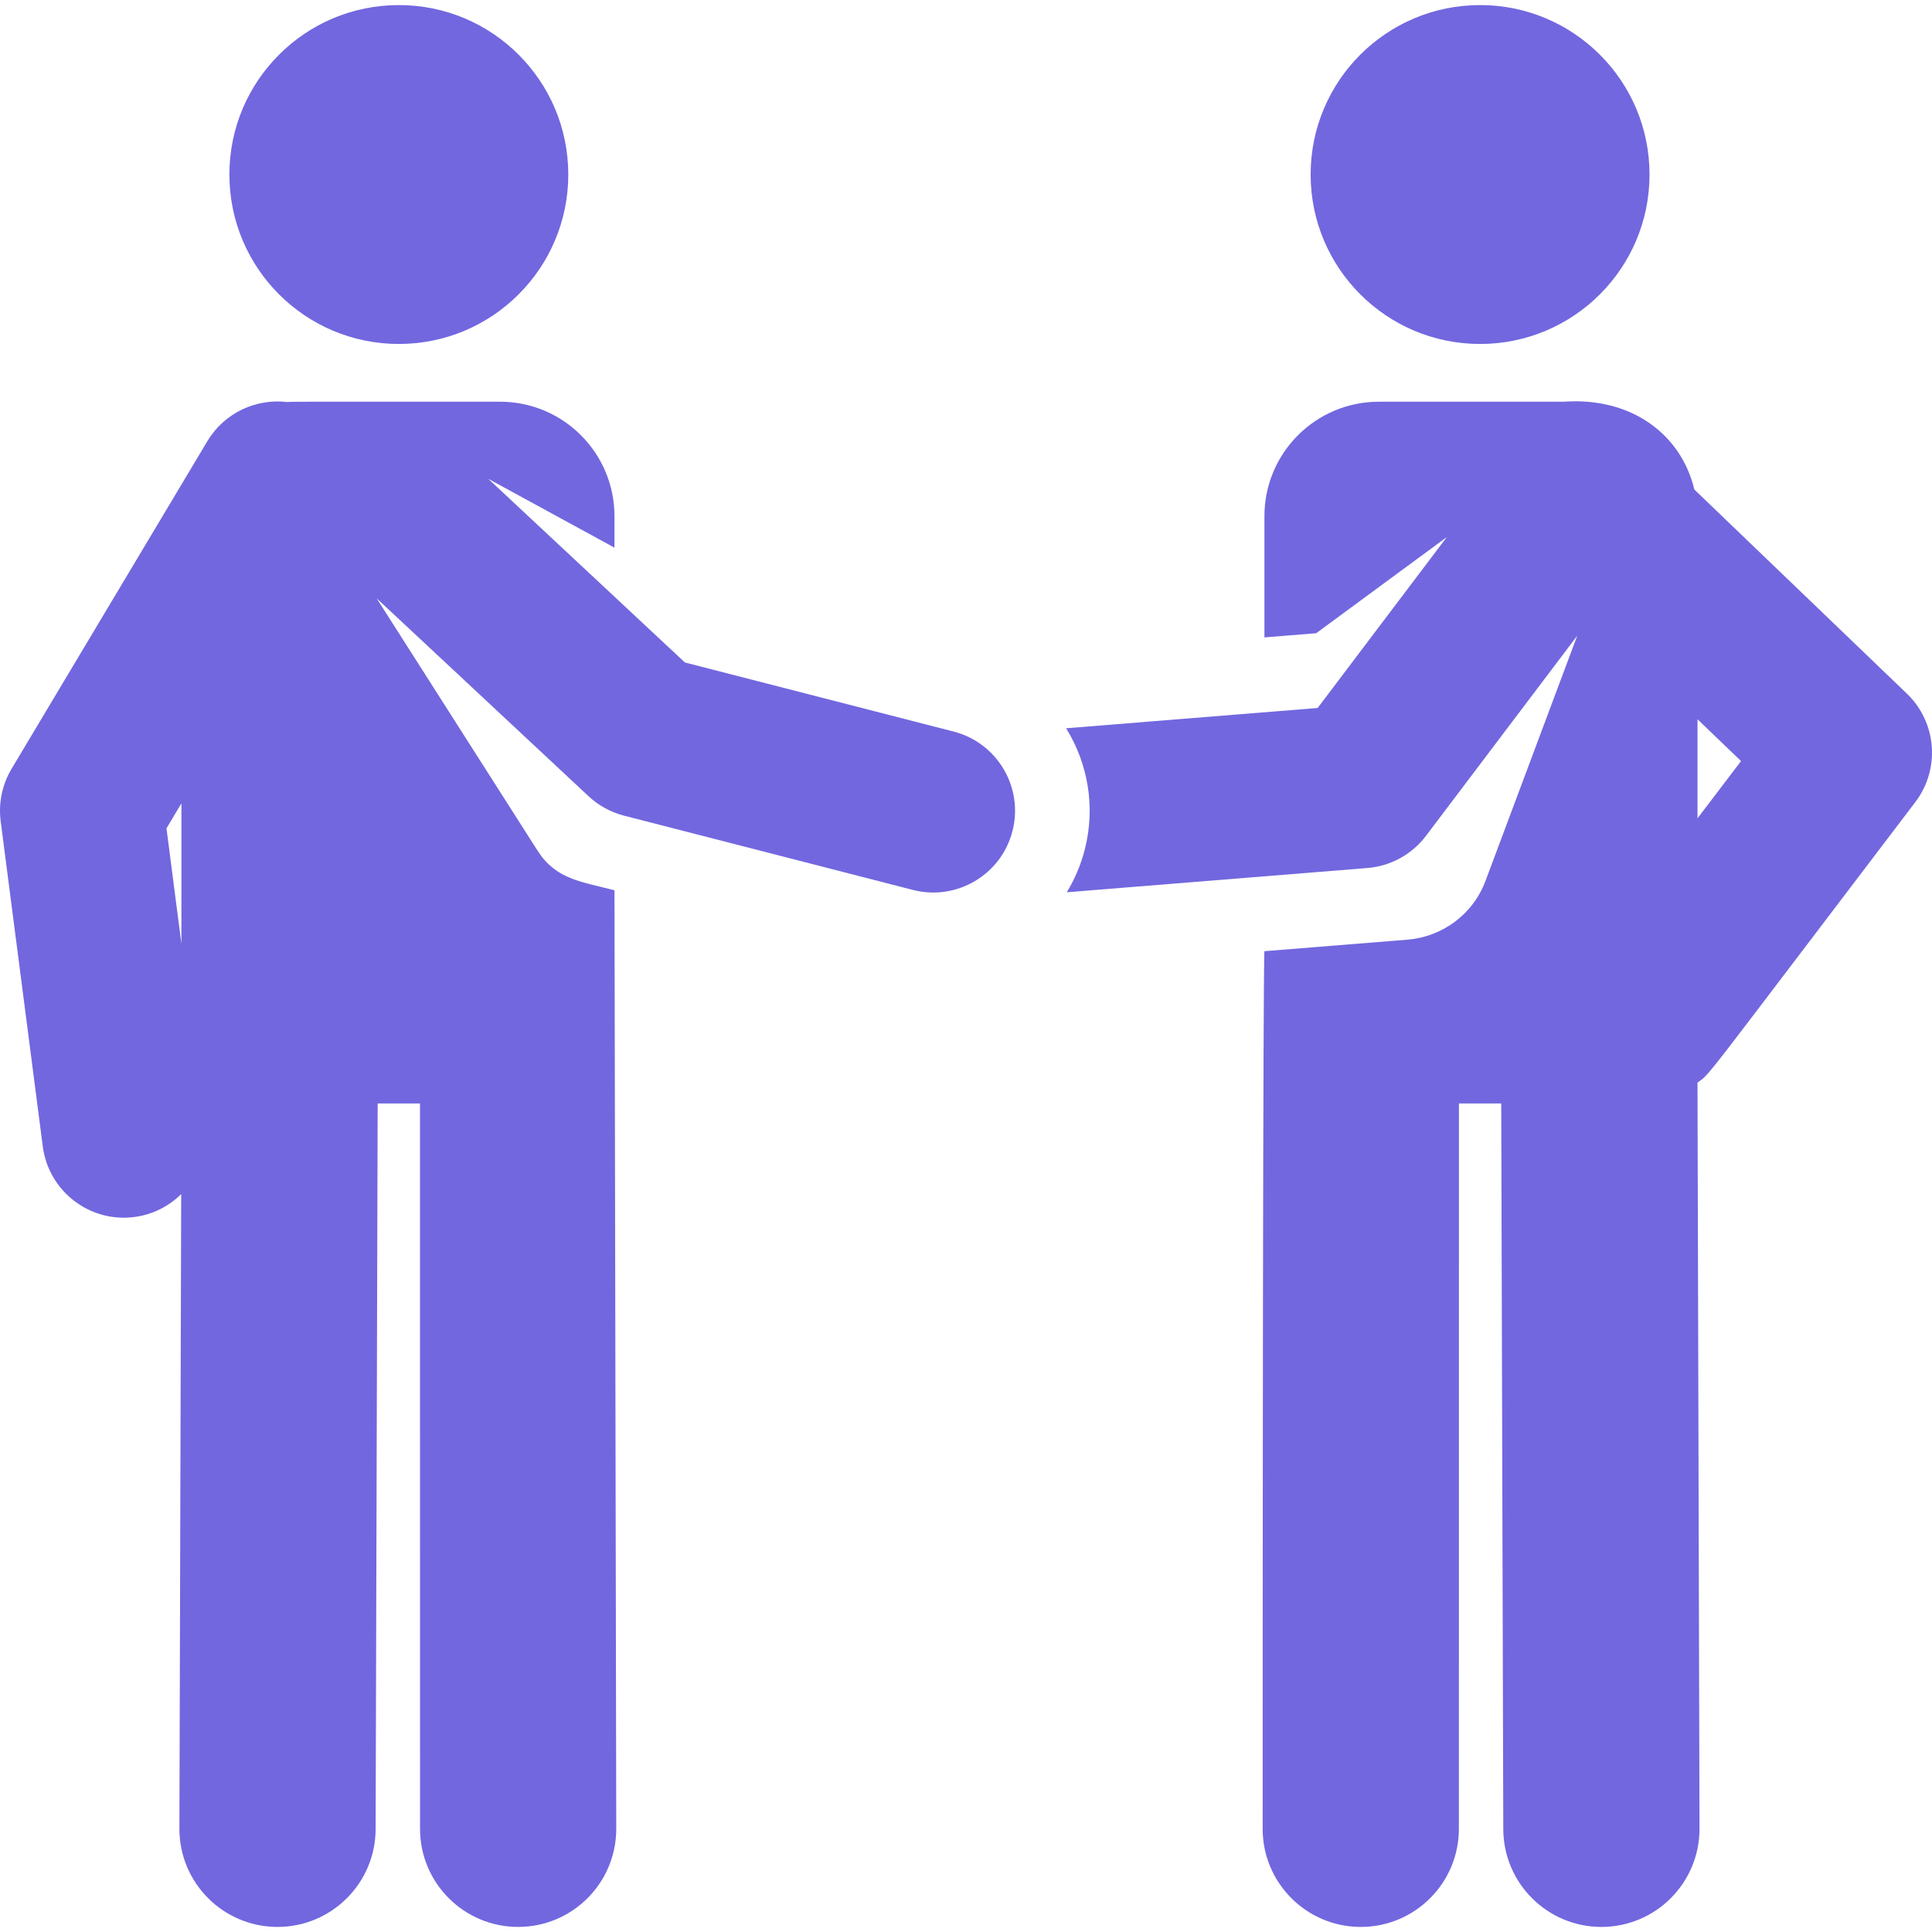<?xml version="1.0" encoding="UTF-8"?>
<svg xmlns="http://www.w3.org/2000/svg" xmlns:xlink="http://www.w3.org/1999/xlink" fill="#7267DF" height="800px" width="800px" id="Capa_1" viewBox="0 0 458.834 458.834" xml:space="preserve">
  <g id="SVGRepo_bgCarrier" stroke-width="0"></g>
  <g id="SVGRepo_tracerCarrier" stroke-linecap="round" stroke-linejoin="round"></g>
  <g id="SVGRepo_iconCarrier"> <g id="XMLID_225_"> <circle id="XMLID_226_" cx="351.507" cy="41.448" r="40.242"></circle> <circle id="XMLID_1005_" cx="94.721" cy="41.448" r="40.242"></circle> <path id="XMLID_1040_" d="M226.479,173.74l-63.815-16.406l-46.713-43.624l29.982,16.354v-7.475 c0-15.014-12.171-27.185-27.185-27.185c-52.793,0-48.889-0.035-50.479,0.081c-7.392-0.902-14.964,2.5-19.03,9.304 c-3.233,5.41-27.474,45.975-46.49,77.796c-2.236,3.743-3.148,8.13-2.588,12.454l10,77.229c1.376,10.629,11.105,18.14,21.749,16.763 c4.376-0.567,8.207-2.564,11.123-5.442l-0.426,150.674c-0.036,12.869,10.366,23.33,23.235,23.366c0.022,0,0.044,0,0.066,0 c12.838,0,23.263-10.389,23.3-23.234l0.487-172.263c0-0.022-0.001-0.044-0.001-0.066h10.048l0.013,172.265 c0.001,12.868,10.435,23.299,23.303,23.298s23.3-10.434,23.299-23.302l-0.423-222.898c-8.076-2.076-13.923-2.623-18.251-9.379 l-38.236-59.958l50.333,47.005c2.376,2.219,5.271,3.805,8.418,4.615l68.613,17.64c10.387,2.67,20.971-3.586,23.641-13.971 C243.12,186.994,236.865,176.41,226.479,173.74z M39.538,196.728l3.547-5.936v33.331L39.538,196.728z"></path> <path id="XMLID_1043_" d="M452.867,164.73l-50.475-48.475c-3.139-13.15-15.003-21.99-30.983-20.851h-43.931 c-15.014,0-27.185,12.171-27.185,27.185v28.789l12.287-0.991l31.024-22.835l-30.673,40.587l-59.744,4.82 c5.157,8.306,7.054,18.618,4.428,28.835c-0.94,3.658-2.397,7.045-4.267,10.109c0.023-0.002,0.046-0.001,0.069-0.003l71.317-5.753 c5.521-0.445,10.59-3.228,13.93-7.647l35.921-47.531l-21.783,58.217c-3.03,8.099-10.401,13.308-18.484,13.974 c-10.49,0.84-3.647,0.289-34.024,2.74c0,0-0.406-6.623-0.423,208.428c-0.001,12.869,10.431,23.301,23.299,23.302 c0.001,0,0.001,0,0.002,0c12.867,0,23.3-10.431,23.301-23.298l0.013-172.265h10.048c0,0.022-0.001,0.044-0.001,0.066l0.487,172.263 c0.037,12.846,10.461,23.234,23.3,23.234c0.021,0,0.045,0,0.067,0c12.868-0.036,23.271-10.498,23.234-23.366l-0.479-177.154 c3.251-2.357-0.062,1.447,51.727-66.616C460.842,182.643,459.98,171.562,452.867,164.73z M403.142,194.342v-23.524l10.342,9.932 L403.142,194.342z"></path> </g> </g>
</svg>
